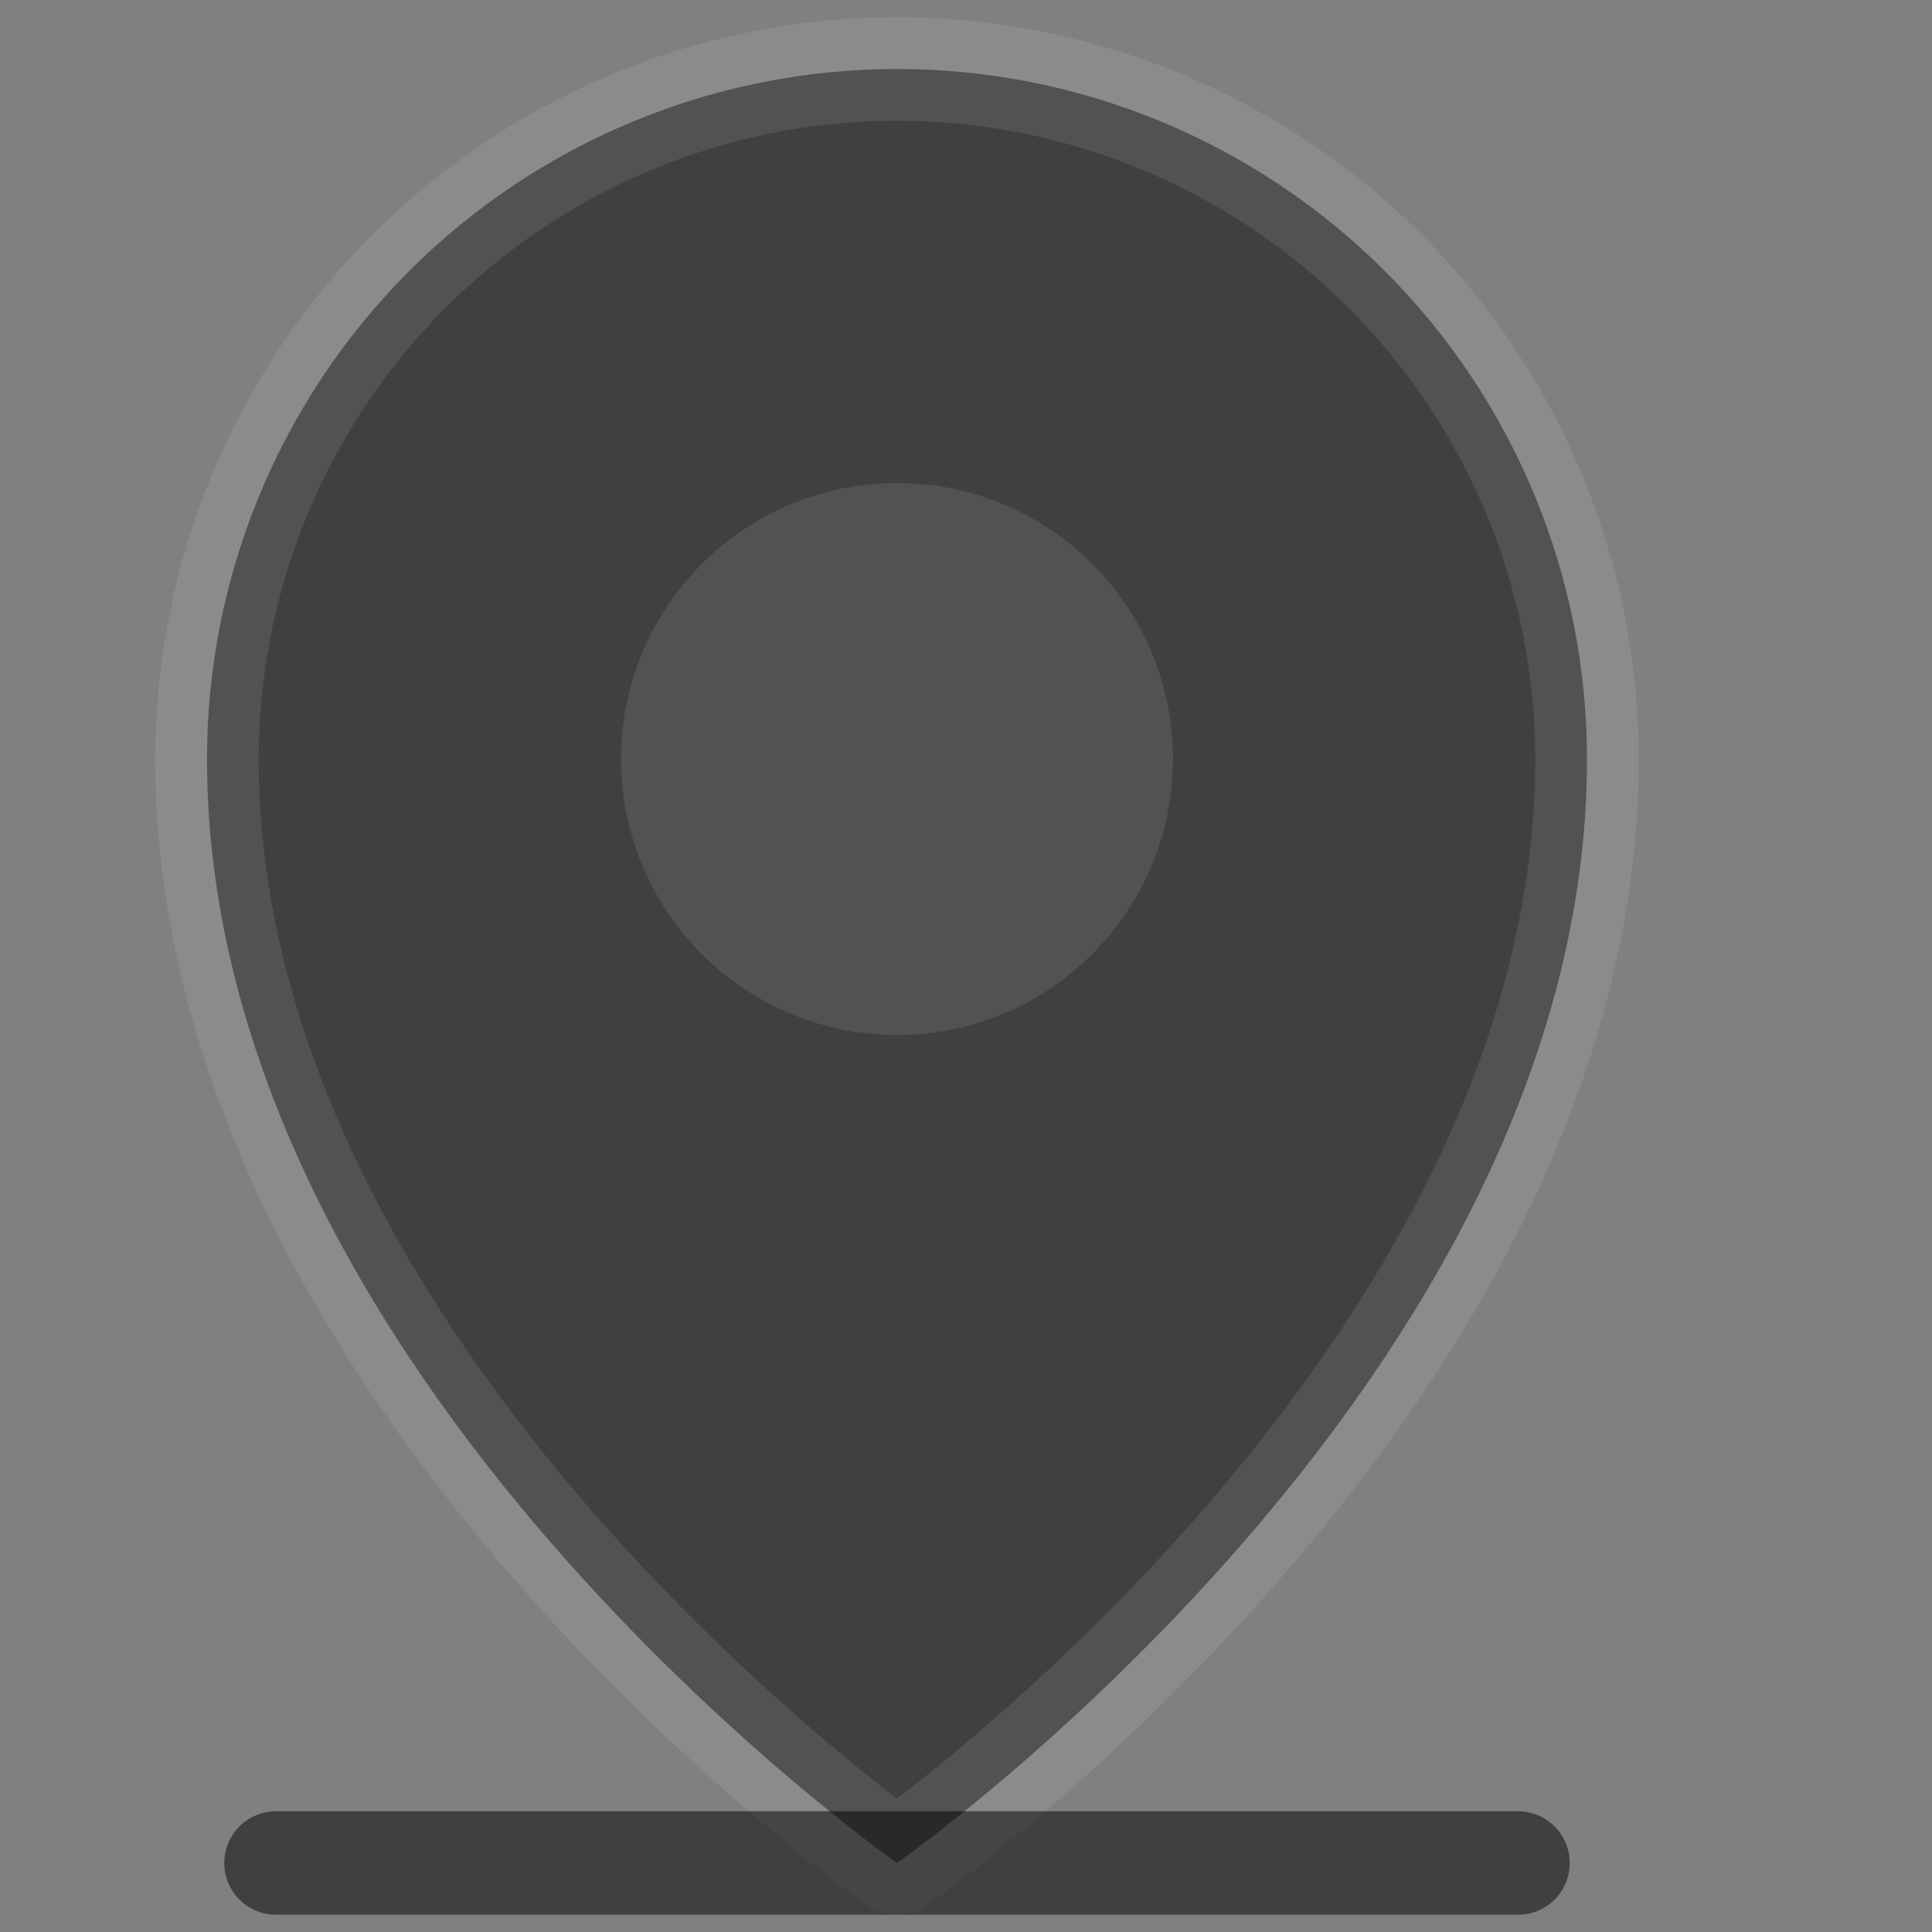 <?xml version="1.0" encoding="UTF-8"?> <svg xmlns="http://www.w3.org/2000/svg" width="28" height="28" viewBox="0 0 28 28" fill="none"><rect x="0" y="0" width="28" height="28" fill="#808080" stroke="none"/><path d="M23 11C23 20 13 27 13 27C13 27 3 20 3 11C3 8.348 4.054 5.804 5.929 3.929C7.804 2.054 10.348 1 13 1C15.652 1 18.196 2.054 20.071 3.929C21.946 5.804 23 8.348 23 11Z" fill="black" fill-opacity="0.5" stroke="#F2F2F2" stroke-opacity="0.1" stroke-width="1.5" stroke-linecap="round" stroke-linejoin="round"></path><path d="M13 15C15.209 15 17 13.209 17 11C17 8.791 15.209 7 13 7C10.791 7 9 8.791 9 11C9 13.209 10.791 15 13 15Z" fill="#F2F2F2" fill-opacity="0.1"></path><path d="M4 27H22" stroke="black" stroke-opacity="0.5" stroke-width="1.5" stroke-linecap="round" stroke-linejoin="round"></path></svg> 